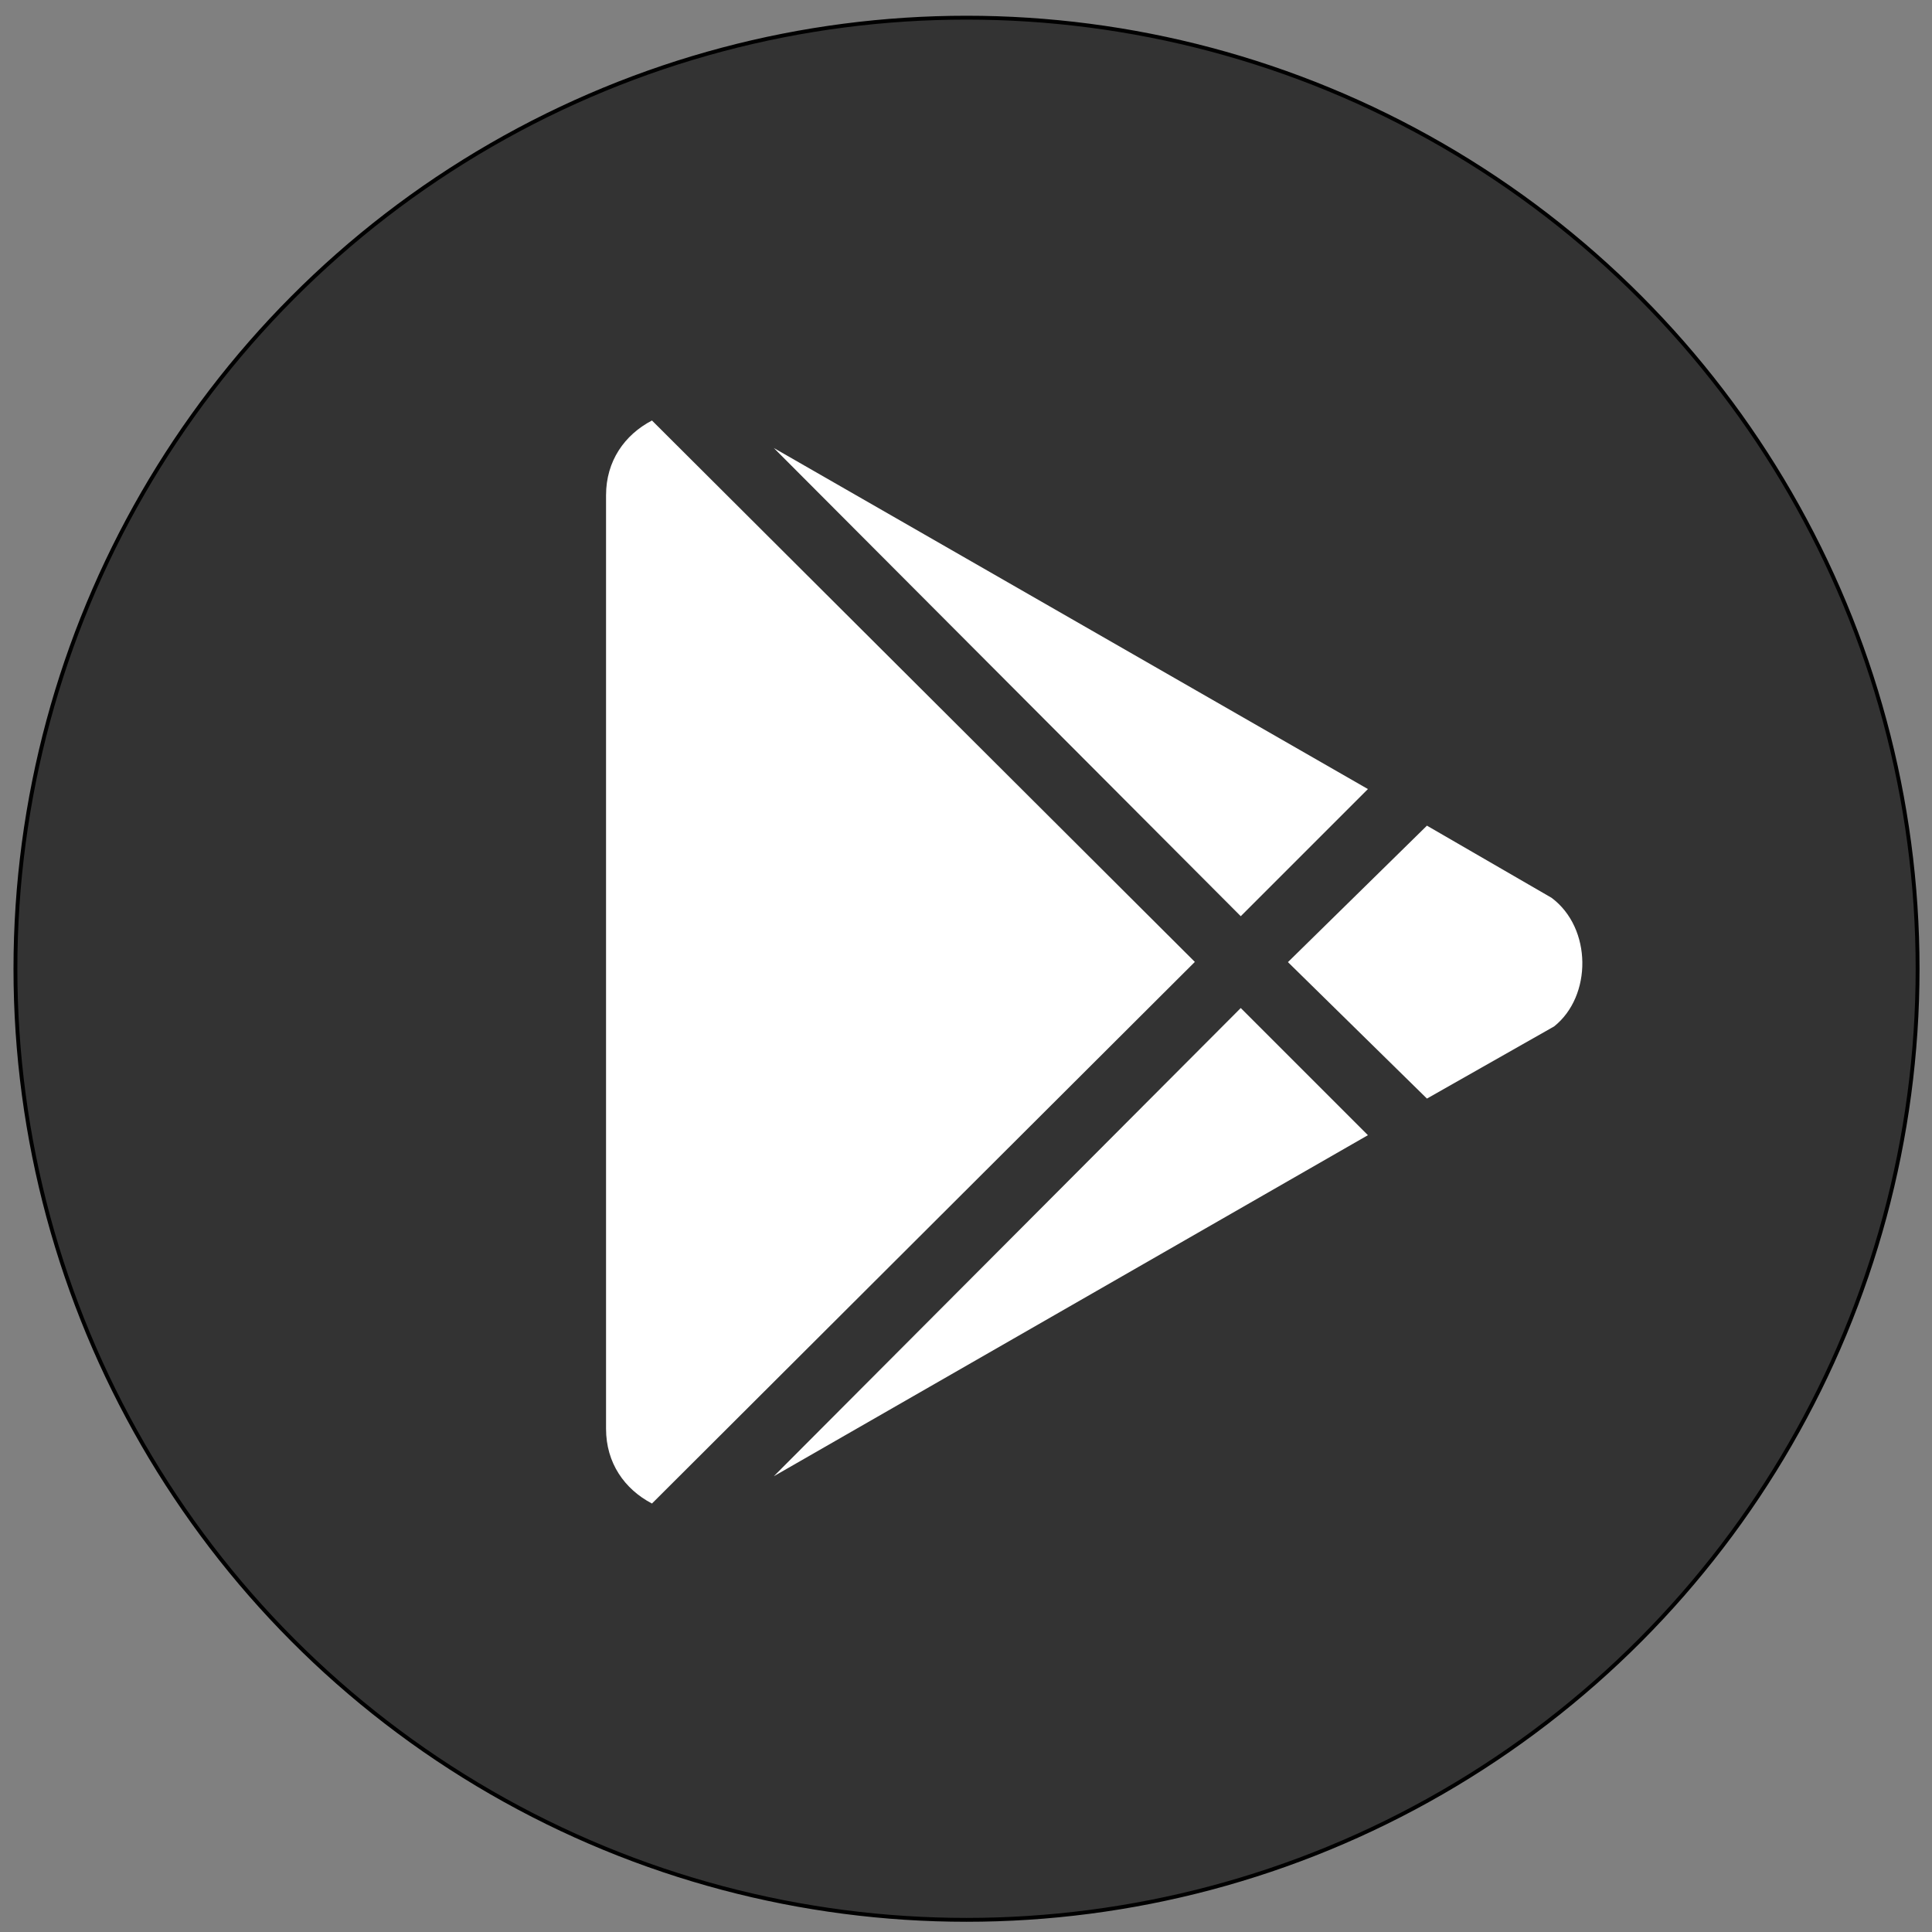 <svg xmlns="http://www.w3.org/2000/svg" viewBox="0 0 500 500"><rect x="0" y="0" width="500" height="500" fill="#808080" stroke="none"/><ellipse style="stroke: rgb(0, 0, 0); fill-rule: nonzero; paint-order: fill; fill: rgb(51, 51, 51);" cx="250.134" cy="250.714" rx="246.14" ry="246.14"></ellipse><path d="M 321.107 237.114 L 200.265 115.943 L 354.015 204.208 L 321.107 237.114 Z M 168.727 108.825 C 161.609 112.548 156.845 119.338 156.845 128.153 L 156.845 369.782 C 156.845 378.599 161.609 385.387 168.727 389.112 L 309.226 248.94 L 168.727 108.825 Z M 401.541 232.35 L 369.291 213.679 L 333.318 248.995 L 369.291 284.312 L 402.197 265.641 C 412.054 257.811 412.054 240.18 401.541 232.35 Z M 200.265 382.048 L 354.015 293.784 L 321.107 260.877 L 200.265 382.048 Z" style="fill: rgb(255, 255, 255);"></path></svg>